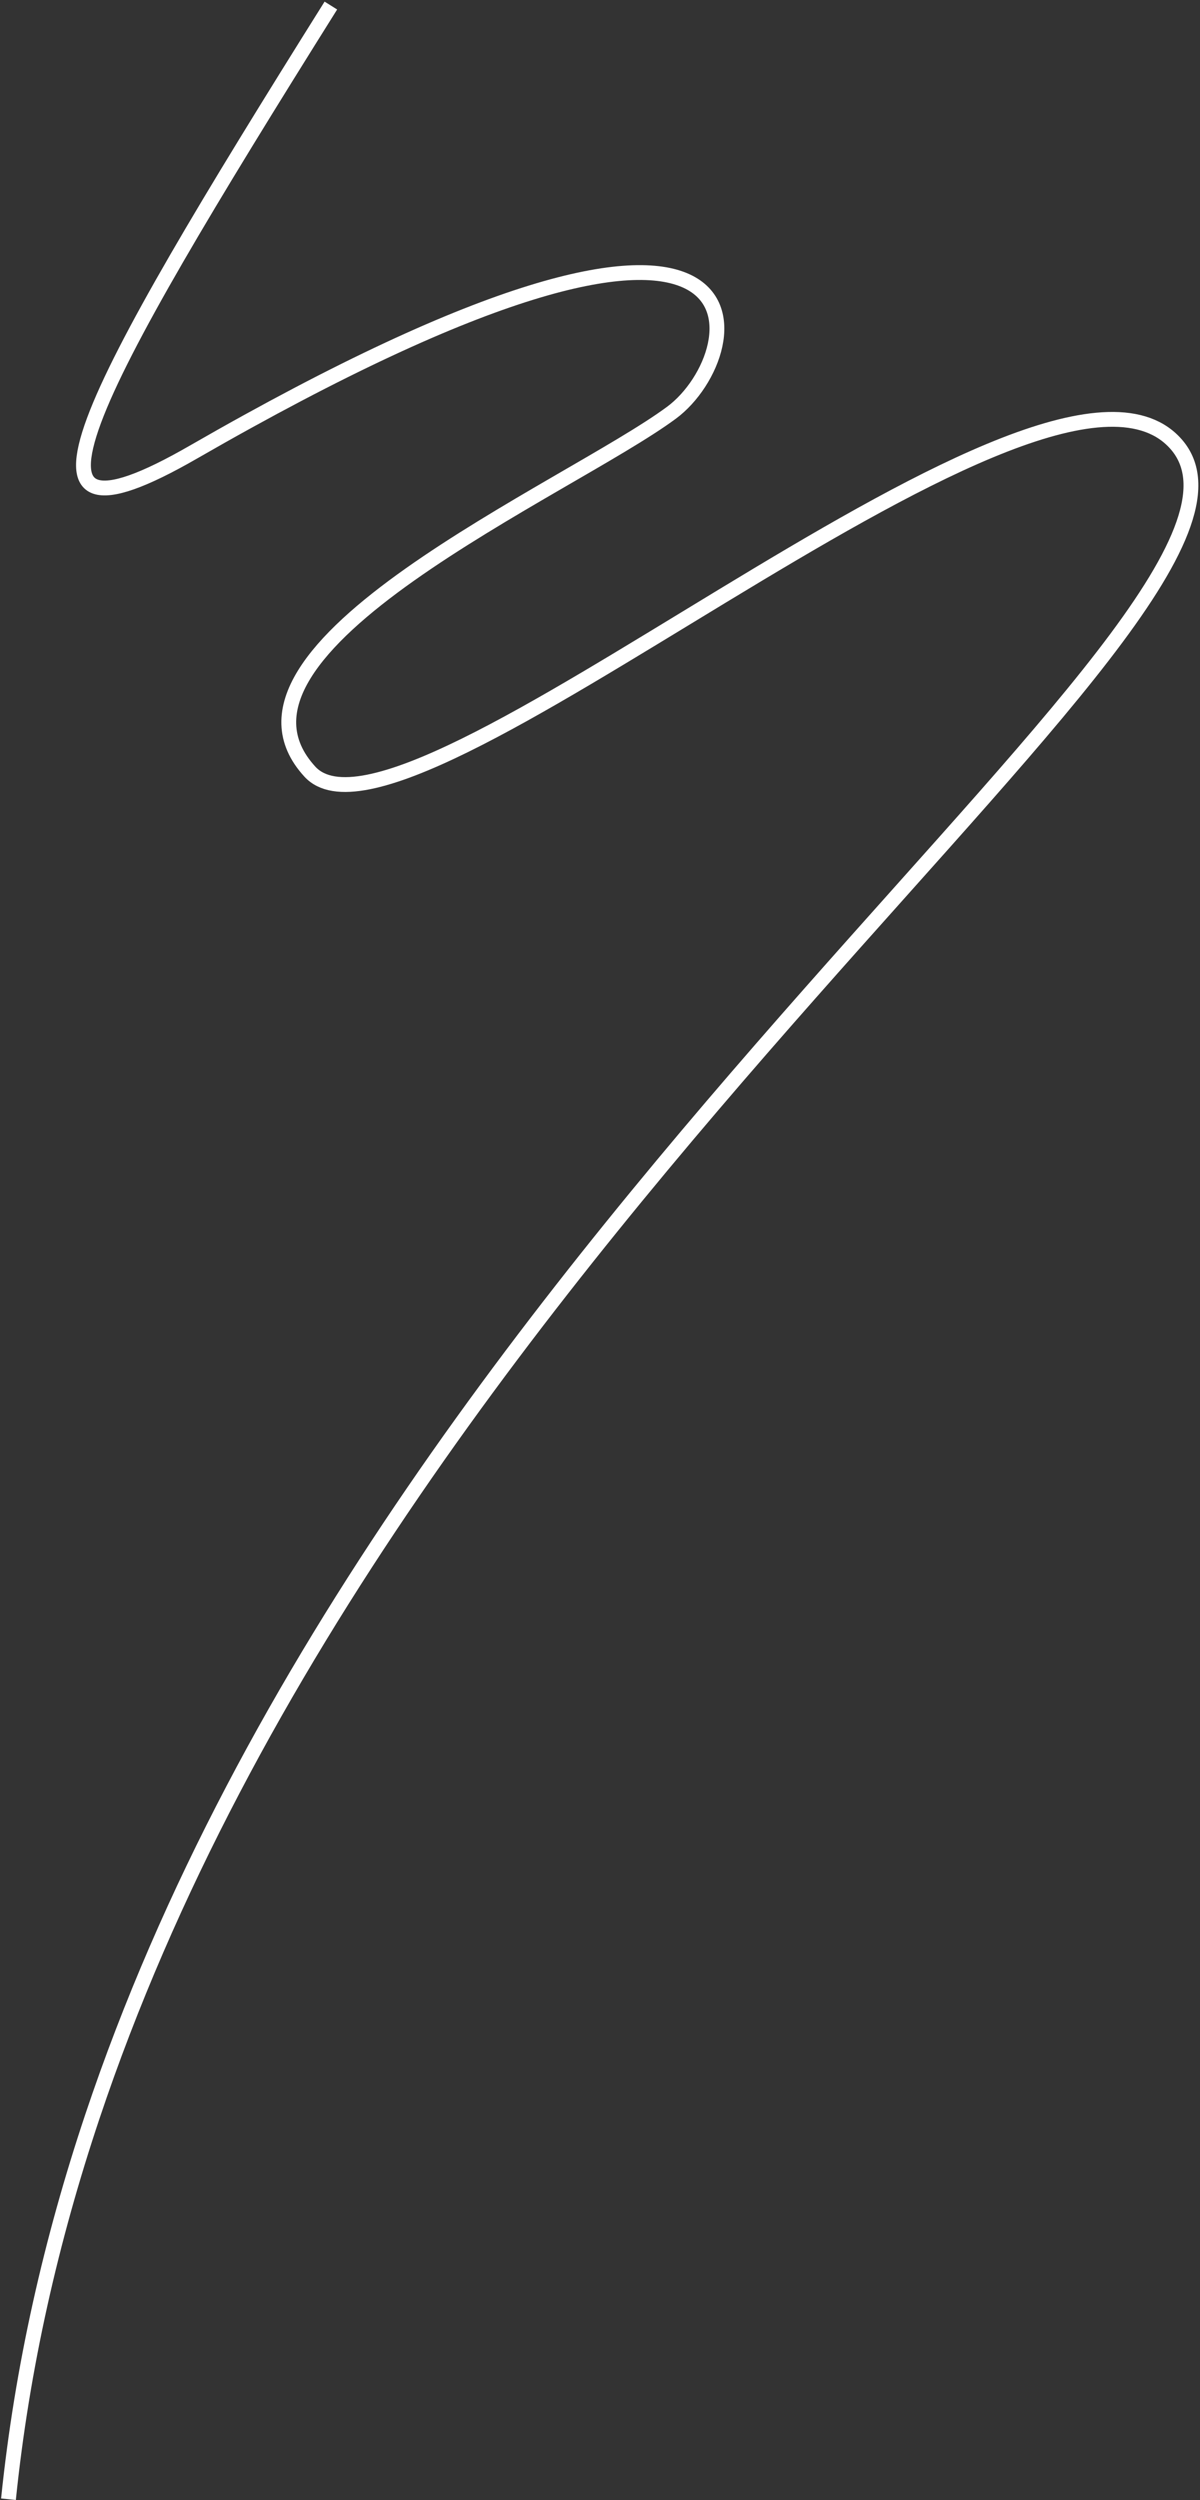 <?xml version="1.0" encoding="UTF-8"?> <svg xmlns="http://www.w3.org/2000/svg" width="648" height="1350" viewBox="0 0 648 1350" fill="none"><rect x="0" y="0" width="648" height="1350" fill="#333333" stroke="none"/><path d="M178.67 3C44.665 216.791 -3.701 306.393 104.461 244.103C426.068 58.892 406.829 190.119 362.608 222.854C307.065 263.968 106.352 350.261 167.347 416.679C219.034 472.96 555.498 166.86 632.24 236.924C723.545 320.287 214.2 651.508 49.839 1143C27.764 1209.01 11.912 1277.92 4.574 1349.5" stroke="white" stroke-width="8"></path></svg> 